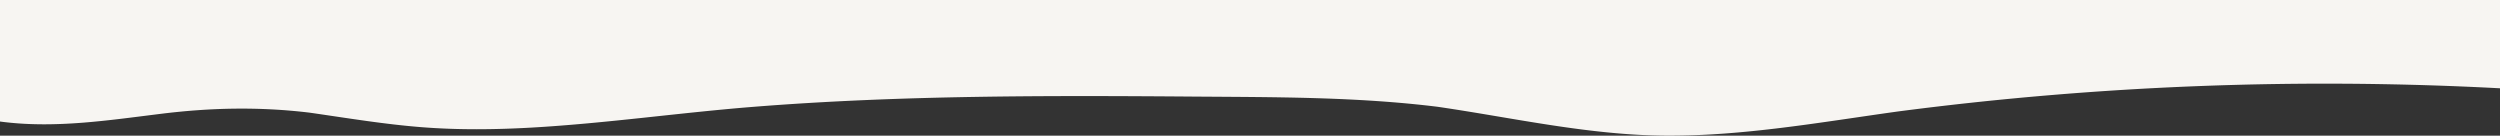 <svg xmlns="http://www.w3.org/2000/svg" viewBox="0 0 1920 104.19"><rect x="0" y="0" width="1920" height="104.19" fill="#333333" stroke="none"/><g id="Layer_2" data-name="Layer 2"><g id="Layer_1-2" data-name="Layer 1"><path d="M1920,0V67.81a2532.47,2532.47,0,0,0-462.7,17.84c-58.89,8.19-118,18.84-177.58,18.53-59.21-.31-117.25-13.66-175.62-22.17-61.85-7.65-124.31-7.36-186.54-7.83C804.74,73.31,691.74,73.1,579.19,82c-57.1,4.52-113.9,12.76-171.11,16-27.88,1.57-55.87,1.87-83.73-.28-29-2.24-57.72-7.07-86.5-11.19-38.78-4.67-76.33-3.88-115.21,1C83,92.43,43.17,98.52,3.15,93.73,2.08,93.6,1,93.47,0,93.32V0Z" style="fill:#f7f5f2"/></g></g></svg>